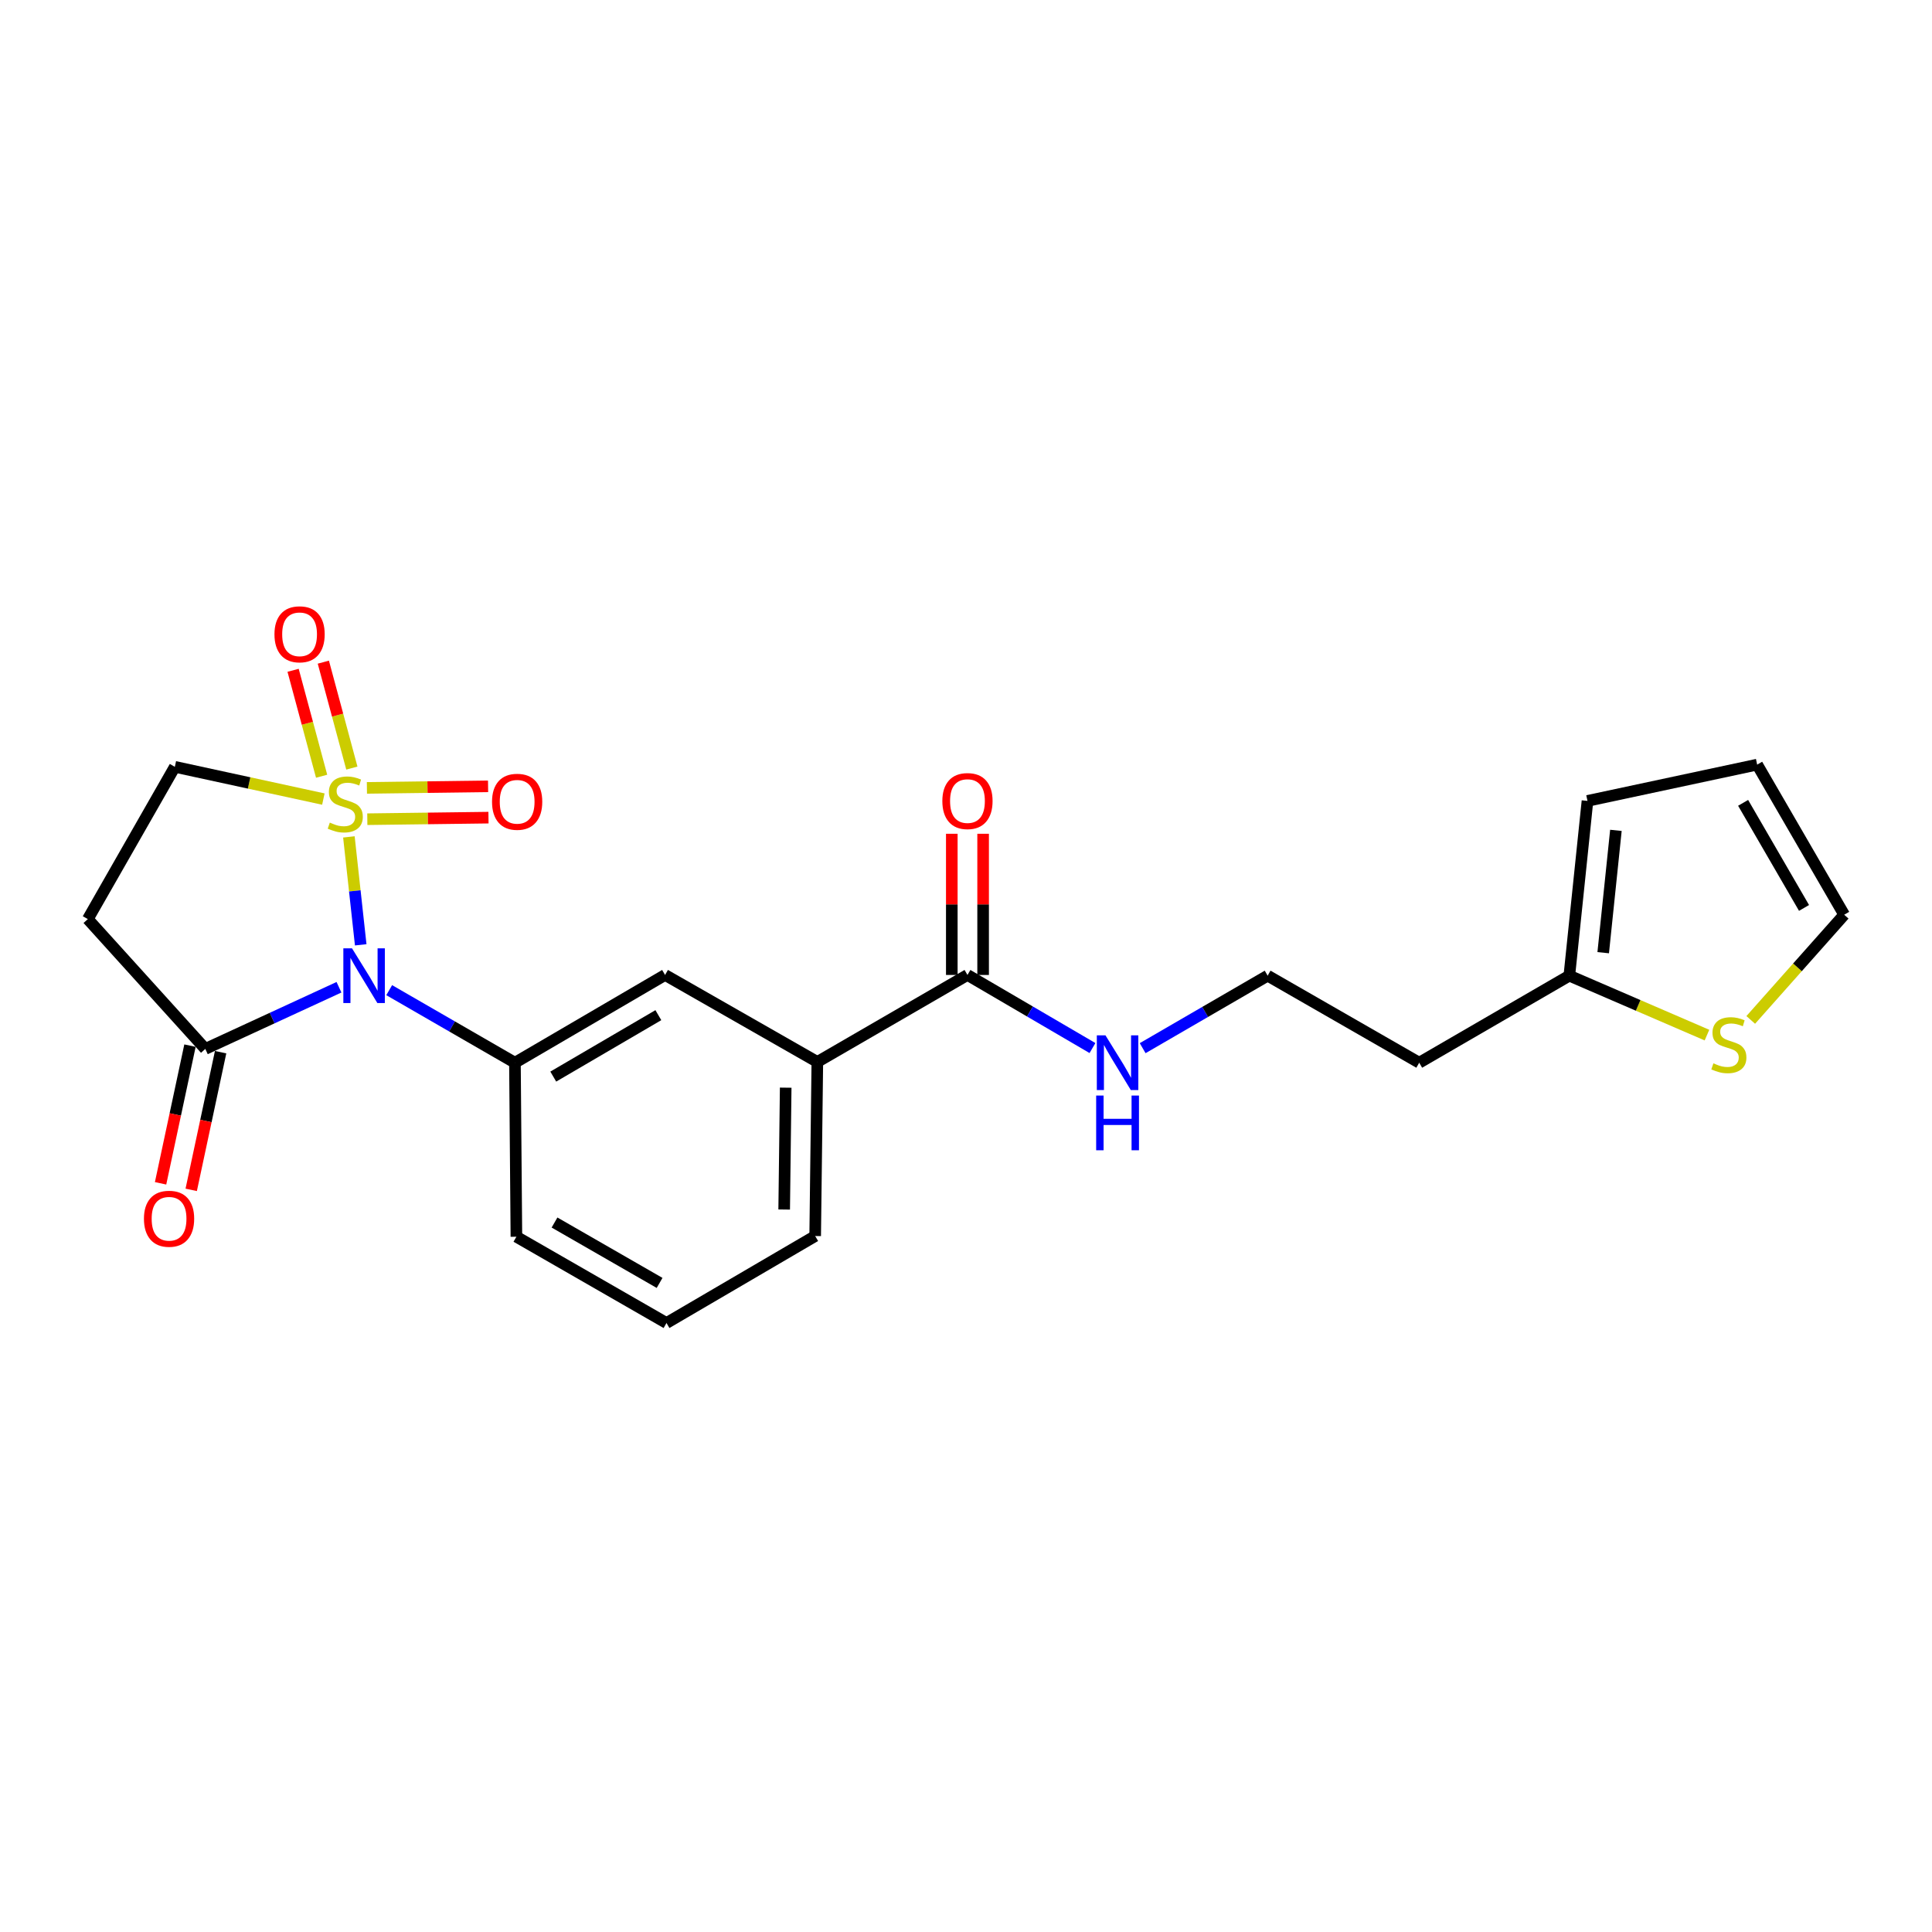 <?xml version='1.0' encoding='iso-8859-1'?>
<svg version='1.1' baseProfile='full'
              xmlns='http://www.w3.org/2000/svg'
                      xmlns:rdkit='http://www.rdkit.org/xml'
                      xmlns:xlink='http://www.w3.org/1999/xlink'
                  xml:space='preserve'
width='1000px' height='1000px' viewBox='0 0 1000 1000'>
<!-- END OF HEADER -->
<rect style='opacity:1.0;fill:#FFFFFF;stroke:none' width='1000' height='1000' x='0' y='0'> </rect>
<path class='bond-0' d='M 180.586,433.176 L 183.646,461.107' style='fill:none;fill-rule:evenodd;stroke:#CCCC00;stroke-width:6px;stroke-linecap:butt;stroke-linejoin:miter;stroke-opacity:1' />
<path class='bond-0' d='M 183.646,461.107 L 186.707,489.039' style='fill:none;fill-rule:evenodd;stroke:#0000FF;stroke-width:6px;stroke-linecap:butt;stroke-linejoin:miter;stroke-opacity:1' />
<path class='bond-4' d='M 167.374,413.598 L 128.935,405.25' style='fill:none;fill-rule:evenodd;stroke:#CCCC00;stroke-width:6px;stroke-linecap:butt;stroke-linejoin:miter;stroke-opacity:1' />
<path class='bond-4' d='M 128.935,405.25 L 90.495,396.903' style='fill:none;fill-rule:evenodd;stroke:#000000;stroke-width:6px;stroke-linecap:butt;stroke-linejoin:miter;stroke-opacity:1' />
<path class='bond-6' d='M 182.123,397.558 L 174.742,370.145' style='fill:none;fill-rule:evenodd;stroke:#CCCC00;stroke-width:6px;stroke-linecap:butt;stroke-linejoin:miter;stroke-opacity:1' />
<path class='bond-6' d='M 174.742,370.145 L 167.36,342.732' style='fill:none;fill-rule:evenodd;stroke:#FF0000;stroke-width:6px;stroke-linecap:butt;stroke-linejoin:miter;stroke-opacity:1' />
<path class='bond-6' d='M 166.47,401.773 L 159.088,374.36' style='fill:none;fill-rule:evenodd;stroke:#CCCC00;stroke-width:6px;stroke-linecap:butt;stroke-linejoin:miter;stroke-opacity:1' />
<path class='bond-6' d='M 159.088,374.36 L 151.706,346.947' style='fill:none;fill-rule:evenodd;stroke:#FF0000;stroke-width:6px;stroke-linecap:butt;stroke-linejoin:miter;stroke-opacity:1' />
<path class='bond-7' d='M 190.12,424.019 L 221.478,423.616' style='fill:none;fill-rule:evenodd;stroke:#CCCC00;stroke-width:6px;stroke-linecap:butt;stroke-linejoin:miter;stroke-opacity:1' />
<path class='bond-7' d='M 221.478,423.616 L 252.837,423.213' style='fill:none;fill-rule:evenodd;stroke:#FF0000;stroke-width:6px;stroke-linecap:butt;stroke-linejoin:miter;stroke-opacity:1' />
<path class='bond-7' d='M 189.911,407.809 L 221.27,407.406' style='fill:none;fill-rule:evenodd;stroke:#CCCC00;stroke-width:6px;stroke-linecap:butt;stroke-linejoin:miter;stroke-opacity:1' />
<path class='bond-7' d='M 221.27,407.406 L 252.629,407.003' style='fill:none;fill-rule:evenodd;stroke:#FF0000;stroke-width:6px;stroke-linecap:butt;stroke-linejoin:miter;stroke-opacity:1' />
<path class='bond-1' d='M 175.453,511.002 L 140.859,526.957' style='fill:none;fill-rule:evenodd;stroke:#0000FF;stroke-width:6px;stroke-linecap:butt;stroke-linejoin:miter;stroke-opacity:1' />
<path class='bond-1' d='M 140.859,526.957 L 106.265,542.912' style='fill:none;fill-rule:evenodd;stroke:#000000;stroke-width:6px;stroke-linecap:butt;stroke-linejoin:miter;stroke-opacity:1' />
<path class='bond-2' d='M 201.449,512.504 L 233.99,531.284' style='fill:none;fill-rule:evenodd;stroke:#0000FF;stroke-width:6px;stroke-linecap:butt;stroke-linejoin:miter;stroke-opacity:1' />
<path class='bond-2' d='M 233.99,531.284 L 266.531,550.063' style='fill:none;fill-rule:evenodd;stroke:#000000;stroke-width:6px;stroke-linecap:butt;stroke-linejoin:miter;stroke-opacity:1' />
<path class='bond-12' d='M 98.338,541.219 L 90.727,576.851' style='fill:none;fill-rule:evenodd;stroke:#000000;stroke-width:6px;stroke-linecap:butt;stroke-linejoin:miter;stroke-opacity:1' />
<path class='bond-12' d='M 90.727,576.851 L 83.116,612.483' style='fill:none;fill-rule:evenodd;stroke:#FF0000;stroke-width:6px;stroke-linecap:butt;stroke-linejoin:miter;stroke-opacity:1' />
<path class='bond-12' d='M 114.192,544.606 L 106.581,580.237' style='fill:none;fill-rule:evenodd;stroke:#000000;stroke-width:6px;stroke-linecap:butt;stroke-linejoin:miter;stroke-opacity:1' />
<path class='bond-12' d='M 106.581,580.237 L 98.97,615.869' style='fill:none;fill-rule:evenodd;stroke:#FF0000;stroke-width:6px;stroke-linecap:butt;stroke-linejoin:miter;stroke-opacity:1' />
<path class='bond-23' d='M 106.265,542.912 L 45.455,475.726' style='fill:none;fill-rule:evenodd;stroke:#000000;stroke-width:6px;stroke-linecap:butt;stroke-linejoin:miter;stroke-opacity:1' />
<path class='bond-8' d='M 266.531,550.063 L 344.237,504.636' style='fill:none;fill-rule:evenodd;stroke:#000000;stroke-width:6px;stroke-linecap:butt;stroke-linejoin:miter;stroke-opacity:1' />
<path class='bond-8' d='M 286.369,557.244 L 340.763,525.445' style='fill:none;fill-rule:evenodd;stroke:#000000;stroke-width:6px;stroke-linecap:butt;stroke-linejoin:miter;stroke-opacity:1' />
<path class='bond-20' d='M 266.531,550.063 L 267.287,640.135' style='fill:none;fill-rule:evenodd;stroke:#000000;stroke-width:6px;stroke-linecap:butt;stroke-linejoin:miter;stroke-opacity:1' />
<path class='bond-3' d='M 45.455,475.726 L 90.495,396.903' style='fill:none;fill-rule:evenodd;stroke:#000000;stroke-width:6px;stroke-linecap:butt;stroke-linejoin:miter;stroke-opacity:1' />
<path class='bond-5' d='M 500.757,504.636 L 423.051,549.658' style='fill:none;fill-rule:evenodd;stroke:#000000;stroke-width:6px;stroke-linecap:butt;stroke-linejoin:miter;stroke-opacity:1' />
<path class='bond-14' d='M 508.862,504.636 L 508.862,468.097' style='fill:none;fill-rule:evenodd;stroke:#000000;stroke-width:6px;stroke-linecap:butt;stroke-linejoin:miter;stroke-opacity:1' />
<path class='bond-14' d='M 508.862,468.097 L 508.862,431.559' style='fill:none;fill-rule:evenodd;stroke:#FF0000;stroke-width:6px;stroke-linecap:butt;stroke-linejoin:miter;stroke-opacity:1' />
<path class='bond-14' d='M 492.651,504.636 L 492.651,468.097' style='fill:none;fill-rule:evenodd;stroke:#000000;stroke-width:6px;stroke-linecap:butt;stroke-linejoin:miter;stroke-opacity:1' />
<path class='bond-14' d='M 492.651,468.097 L 492.651,431.559' style='fill:none;fill-rule:evenodd;stroke:#FF0000;stroke-width:6px;stroke-linecap:butt;stroke-linejoin:miter;stroke-opacity:1' />
<path class='bond-17' d='M 500.757,504.636 L 533.11,523.552' style='fill:none;fill-rule:evenodd;stroke:#000000;stroke-width:6px;stroke-linecap:butt;stroke-linejoin:miter;stroke-opacity:1' />
<path class='bond-17' d='M 533.11,523.552 L 565.463,542.468' style='fill:none;fill-rule:evenodd;stroke:#0000FF;stroke-width:6px;stroke-linecap:butt;stroke-linejoin:miter;stroke-opacity:1' />
<path class='bond-9' d='M 344.237,504.636 L 423.051,549.658' style='fill:none;fill-rule:evenodd;stroke:#000000;stroke-width:6px;stroke-linecap:butt;stroke-linejoin:miter;stroke-opacity:1' />
<path class='bond-24' d='M 423.051,549.658 L 421.934,639.766' style='fill:none;fill-rule:evenodd;stroke:#000000;stroke-width:6px;stroke-linecap:butt;stroke-linejoin:miter;stroke-opacity:1' />
<path class='bond-24' d='M 406.673,562.973 L 405.891,626.049' style='fill:none;fill-rule:evenodd;stroke:#000000;stroke-width:6px;stroke-linecap:butt;stroke-linejoin:miter;stroke-opacity:1' />
<path class='bond-10' d='M 883.524,535.769 L 847.903,520.387' style='fill:none;fill-rule:evenodd;stroke:#CCCC00;stroke-width:6px;stroke-linecap:butt;stroke-linejoin:miter;stroke-opacity:1' />
<path class='bond-10' d='M 847.903,520.387 L 812.283,505.005' style='fill:none;fill-rule:evenodd;stroke:#000000;stroke-width:6px;stroke-linecap:butt;stroke-linejoin:miter;stroke-opacity:1' />
<path class='bond-13' d='M 906.179,527.91 L 930.362,500.688' style='fill:none;fill-rule:evenodd;stroke:#CCCC00;stroke-width:6px;stroke-linecap:butt;stroke-linejoin:miter;stroke-opacity:1' />
<path class='bond-13' d='M 930.362,500.688 L 954.545,473.465' style='fill:none;fill-rule:evenodd;stroke:#000000;stroke-width:6px;stroke-linecap:butt;stroke-linejoin:miter;stroke-opacity:1' />
<path class='bond-11' d='M 812.283,505.005 L 734.586,550.063' style='fill:none;fill-rule:evenodd;stroke:#000000;stroke-width:6px;stroke-linecap:butt;stroke-linejoin:miter;stroke-opacity:1' />
<path class='bond-15' d='M 812.283,505.005 L 821.676,414.546' style='fill:none;fill-rule:evenodd;stroke:#000000;stroke-width:6px;stroke-linecap:butt;stroke-linejoin:miter;stroke-opacity:1' />
<path class='bond-15' d='M 829.816,493.111 L 836.392,429.79' style='fill:none;fill-rule:evenodd;stroke:#000000;stroke-width:6px;stroke-linecap:butt;stroke-linejoin:miter;stroke-opacity:1' />
<path class='bond-25' d='M 954.545,473.465 L 909.505,395.768' style='fill:none;fill-rule:evenodd;stroke:#000000;stroke-width:6px;stroke-linecap:butt;stroke-linejoin:miter;stroke-opacity:1' />
<path class='bond-25' d='M 933.764,469.941 L 902.236,415.553' style='fill:none;fill-rule:evenodd;stroke:#000000;stroke-width:6px;stroke-linecap:butt;stroke-linejoin:miter;stroke-opacity:1' />
<path class='bond-16' d='M 821.676,414.546 L 909.505,395.768' style='fill:none;fill-rule:evenodd;stroke:#000000;stroke-width:6px;stroke-linecap:butt;stroke-linejoin:miter;stroke-opacity:1' />
<path class='bond-19' d='M 591.438,542.531 L 623.785,523.768' style='fill:none;fill-rule:evenodd;stroke:#0000FF;stroke-width:6px;stroke-linecap:butt;stroke-linejoin:miter;stroke-opacity:1' />
<path class='bond-19' d='M 623.785,523.768 L 656.132,505.005' style='fill:none;fill-rule:evenodd;stroke:#000000;stroke-width:6px;stroke-linecap:butt;stroke-linejoin:miter;stroke-opacity:1' />
<path class='bond-18' d='M 734.586,550.063 L 656.132,505.005' style='fill:none;fill-rule:evenodd;stroke:#000000;stroke-width:6px;stroke-linecap:butt;stroke-linejoin:miter;stroke-opacity:1' />
<path class='bond-22' d='M 267.287,640.135 L 344.975,684.788' style='fill:none;fill-rule:evenodd;stroke:#000000;stroke-width:6px;stroke-linecap:butt;stroke-linejoin:miter;stroke-opacity:1' />
<path class='bond-22' d='M 287.019,632.778 L 341.401,664.035' style='fill:none;fill-rule:evenodd;stroke:#000000;stroke-width:6px;stroke-linecap:butt;stroke-linejoin:miter;stroke-opacity:1' />
<path class='bond-21' d='M 421.934,639.766 L 344.975,684.788' style='fill:none;fill-rule:evenodd;stroke:#000000;stroke-width:6px;stroke-linecap:butt;stroke-linejoin:miter;stroke-opacity:1' />
<path  class='atom-0' d='M 170.711 425.779
Q 171.031 425.899, 172.351 426.459
Q 173.671 427.019, 175.111 427.379
Q 176.591 427.699, 178.031 427.699
Q 180.711 427.699, 182.271 426.419
Q 183.831 425.099, 183.831 422.819
Q 183.831 421.259, 183.031 420.299
Q 182.271 419.339, 181.071 418.819
Q 179.871 418.299, 177.871 417.699
Q 175.351 416.939, 173.831 416.219
Q 172.351 415.499, 171.271 413.979
Q 170.231 412.459, 170.231 409.899
Q 170.231 406.339, 172.631 404.139
Q 175.071 401.939, 179.871 401.939
Q 183.151 401.939, 186.871 403.499
L 185.951 406.579
Q 182.551 405.179, 179.991 405.179
Q 177.231 405.179, 175.711 406.339
Q 174.191 407.459, 174.231 409.419
Q 174.231 410.939, 174.991 411.859
Q 175.791 412.779, 176.911 413.299
Q 178.071 413.819, 179.991 414.419
Q 182.551 415.219, 184.071 416.019
Q 185.591 416.819, 186.671 418.459
Q 187.791 420.059, 187.791 422.819
Q 187.791 426.739, 185.151 428.859
Q 182.551 430.939, 178.191 430.939
Q 175.671 430.939, 173.751 430.379
Q 171.871 429.859, 169.631 428.939
L 170.711 425.779
' fill='#CCCC00'/>
<path  class='atom-1' d='M 182.196 490.845
L 191.476 505.845
Q 192.396 507.325, 193.876 510.005
Q 195.356 512.685, 195.436 512.845
L 195.436 490.845
L 199.196 490.845
L 199.196 519.165
L 195.316 519.165
L 185.356 502.765
Q 184.196 500.845, 182.956 498.645
Q 181.756 496.445, 181.396 495.765
L 181.396 519.165
L 177.716 519.165
L 177.716 490.845
L 182.196 490.845
' fill='#0000FF'/>
<path  class='atom-7' d='M 142.061 328.31
Q 142.061 321.51, 145.421 317.71
Q 148.781 313.91, 155.061 313.91
Q 161.341 313.91, 164.701 317.71
Q 168.061 321.51, 168.061 328.31
Q 168.061 335.19, 164.661 339.11
Q 161.261 342.99, 155.061 342.99
Q 148.821 342.99, 145.421 339.11
Q 142.061 335.23, 142.061 328.31
M 155.061 339.79
Q 159.381 339.79, 161.701 336.91
Q 164.061 333.99, 164.061 328.31
Q 164.061 322.75, 161.701 319.95
Q 159.381 317.11, 155.061 317.11
Q 150.741 317.11, 148.381 319.91
Q 146.061 322.71, 146.061 328.31
Q 146.061 334.03, 148.381 336.91
Q 150.741 339.79, 155.061 339.79
' fill='#FF0000'/>
<path  class='atom-8' d='M 254.675 414.996
Q 254.675 408.196, 258.035 404.396
Q 261.395 400.596, 267.675 400.596
Q 273.955 400.596, 277.315 404.396
Q 280.675 408.196, 280.675 414.996
Q 280.675 421.876, 277.275 425.796
Q 273.875 429.676, 267.675 429.676
Q 261.435 429.676, 258.035 425.796
Q 254.675 421.916, 254.675 414.996
M 267.675 426.476
Q 271.995 426.476, 274.315 423.596
Q 276.675 420.676, 276.675 414.996
Q 276.675 409.436, 274.315 406.636
Q 271.995 403.796, 267.675 403.796
Q 263.355 403.796, 260.995 406.596
Q 258.675 409.396, 258.675 414.996
Q 258.675 420.716, 260.995 423.596
Q 263.355 426.476, 267.675 426.476
' fill='#FF0000'/>
<path  class='atom-11' d='M 886.852 550.381
Q 887.172 550.501, 888.492 551.061
Q 889.812 551.621, 891.252 551.981
Q 892.732 552.301, 894.172 552.301
Q 896.852 552.301, 898.412 551.021
Q 899.972 549.701, 899.972 547.421
Q 899.972 545.861, 899.172 544.901
Q 898.412 543.941, 897.212 543.421
Q 896.012 542.901, 894.012 542.301
Q 891.492 541.541, 889.972 540.821
Q 888.492 540.101, 887.412 538.581
Q 886.372 537.061, 886.372 534.501
Q 886.372 530.941, 888.772 528.741
Q 891.212 526.541, 896.012 526.541
Q 899.292 526.541, 903.012 528.101
L 902.092 531.181
Q 898.692 529.781, 896.132 529.781
Q 893.372 529.781, 891.852 530.941
Q 890.332 532.061, 890.372 534.021
Q 890.372 535.541, 891.132 536.461
Q 891.932 537.381, 893.052 537.901
Q 894.212 538.421, 896.132 539.021
Q 898.692 539.821, 900.212 540.621
Q 901.732 541.421, 902.812 543.061
Q 903.932 544.661, 903.932 547.421
Q 903.932 551.341, 901.292 553.461
Q 898.692 555.541, 894.332 555.541
Q 891.812 555.541, 889.892 554.981
Q 888.012 554.461, 885.772 553.541
L 886.852 550.381
' fill='#CCCC00'/>
<path  class='atom-13' d='M 74.505 630.821
Q 74.505 624.021, 77.865 620.221
Q 81.225 616.421, 87.505 616.421
Q 93.785 616.421, 97.145 620.221
Q 100.505 624.021, 100.505 630.821
Q 100.505 637.701, 97.105 641.621
Q 93.705 645.501, 87.505 645.501
Q 81.265 645.501, 77.865 641.621
Q 74.505 637.741, 74.505 630.821
M 87.505 642.301
Q 91.825 642.301, 94.145 639.421
Q 96.505 636.501, 96.505 630.821
Q 96.505 625.261, 94.145 622.461
Q 91.825 619.621, 87.505 619.621
Q 83.185 619.621, 80.825 622.421
Q 78.505 625.221, 78.505 630.821
Q 78.505 636.541, 80.825 639.421
Q 83.185 642.301, 87.505 642.301
' fill='#FF0000'/>
<path  class='atom-15' d='M 487.757 414.626
Q 487.757 407.826, 491.117 404.026
Q 494.477 400.226, 500.757 400.226
Q 507.037 400.226, 510.397 404.026
Q 513.757 407.826, 513.757 414.626
Q 513.757 421.506, 510.357 425.426
Q 506.957 429.306, 500.757 429.306
Q 494.517 429.306, 491.117 425.426
Q 487.757 421.546, 487.757 414.626
M 500.757 426.106
Q 505.077 426.106, 507.397 423.226
Q 509.757 420.306, 509.757 414.626
Q 509.757 409.066, 507.397 406.266
Q 505.077 403.426, 500.757 403.426
Q 496.437 403.426, 494.077 406.226
Q 491.757 409.026, 491.757 414.626
Q 491.757 420.346, 494.077 423.226
Q 496.437 426.106, 500.757 426.106
' fill='#FF0000'/>
<path  class='atom-18' d='M 572.193 535.903
L 581.473 550.903
Q 582.393 552.383, 583.873 555.063
Q 585.353 557.743, 585.433 557.903
L 585.433 535.903
L 589.193 535.903
L 589.193 564.223
L 585.313 564.223
L 575.353 547.823
Q 574.193 545.903, 572.953 543.703
Q 571.753 541.503, 571.393 540.823
L 571.393 564.223
L 567.713 564.223
L 567.713 535.903
L 572.193 535.903
' fill='#0000FF'/>
<path  class='atom-18' d='M 567.373 567.055
L 571.213 567.055
L 571.213 579.095
L 585.693 579.095
L 585.693 567.055
L 589.533 567.055
L 589.533 595.375
L 585.693 595.375
L 585.693 582.295
L 571.213 582.295
L 571.213 595.375
L 567.373 595.375
L 567.373 567.055
' fill='#0000FF'/>
</svg>

